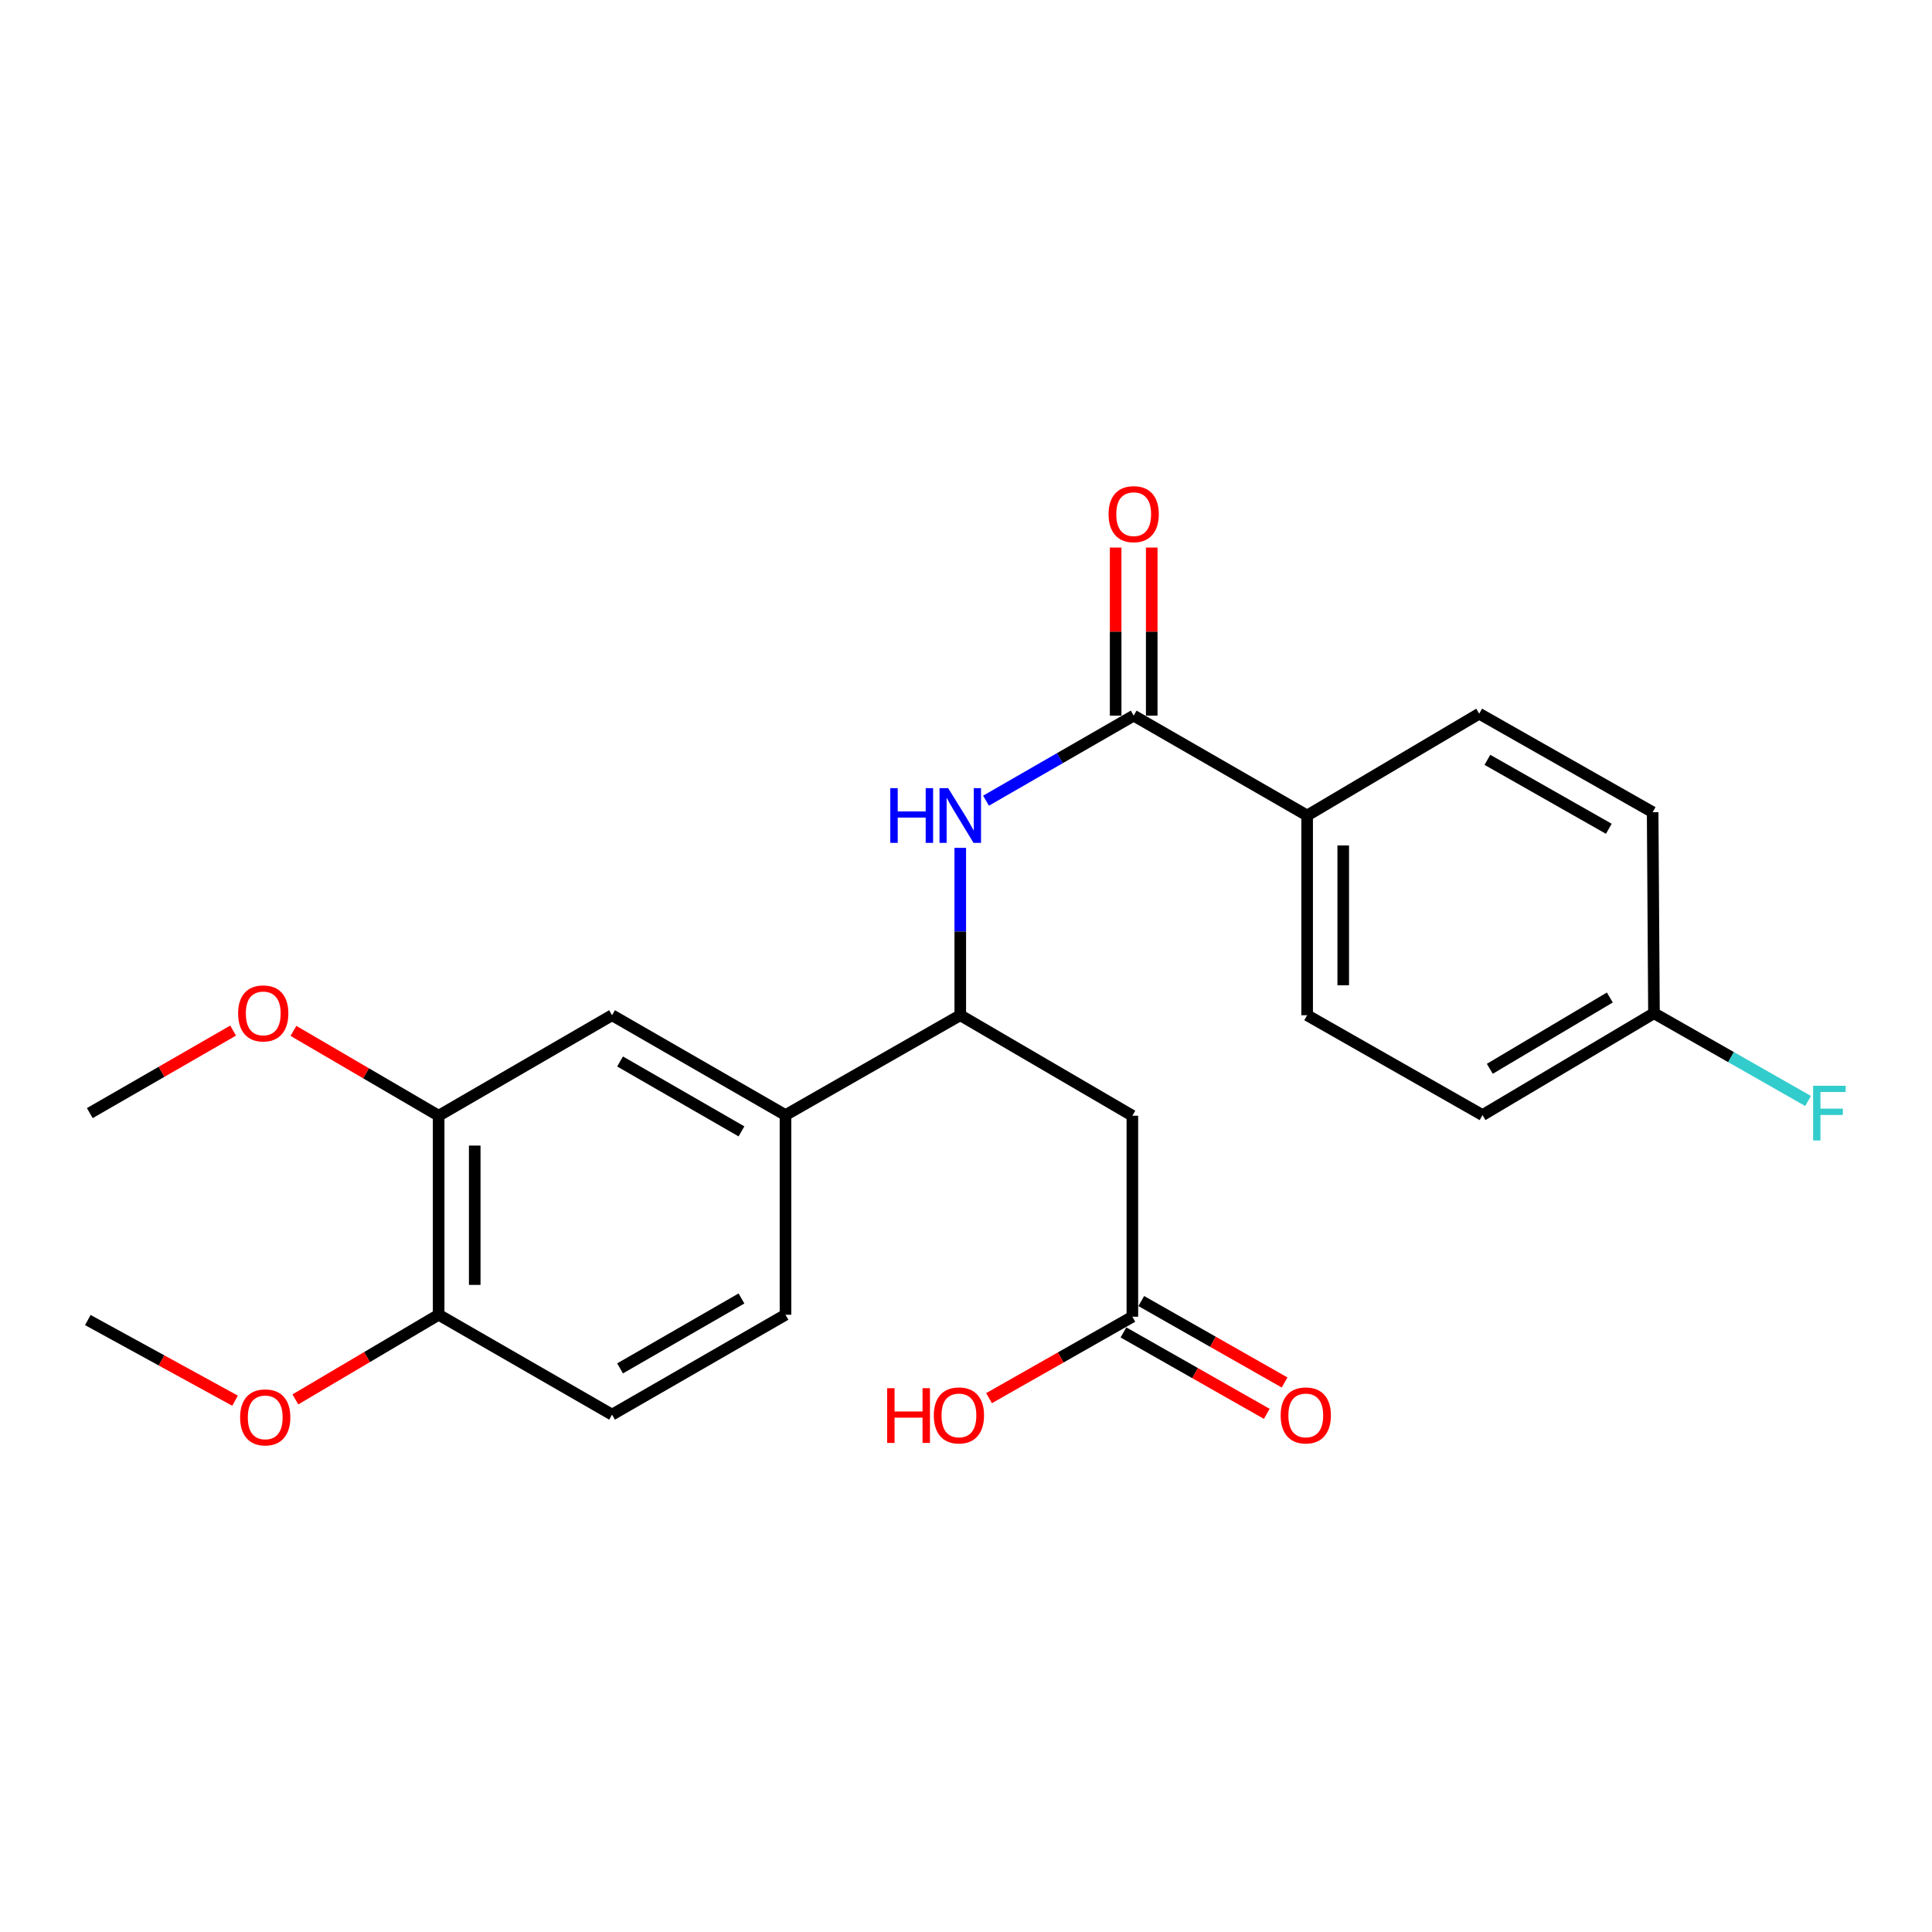 <?xml version='1.0' encoding='iso-8859-1'?>
<svg version='1.1' baseProfile='full'
              xmlns='http://www.w3.org/2000/svg'
                      xmlns:rdkit='http://www.rdkit.org/xml'
                      xmlns:xlink='http://www.w3.org/1999/xlink'
                  xml:space='preserve'
width='1000px' height='1000px' viewBox='0 0 1000 1000'>
<!-- END OF HEADER -->
<rect style='opacity:1.0;fill:#FFFFFF;stroke:none' width='1000' height='1000' x='0' y='0'> </rect>
<path class='bond-0' d='M 586.794,370.416 L 548.579,392.423' style='fill:none;fill-rule:evenodd;stroke:#000000;stroke-width:6px;stroke-linecap:butt;stroke-linejoin:miter;stroke-opacity:1' />
<path class='bond-0' d='M 548.579,392.423 L 510.364,414.431' style='fill:none;fill-rule:evenodd;stroke:#0000FF;stroke-width:6px;stroke-linecap:butt;stroke-linejoin:miter;stroke-opacity:1' />
<path class='bond-7' d='M 586.794,370.416 L 676.575,422.107' style='fill:none;fill-rule:evenodd;stroke:#000000;stroke-width:6px;stroke-linecap:butt;stroke-linejoin:miter;stroke-opacity:1' />
<path class='bond-9' d='M 596.132,370.416 L 596.132,326.916' style='fill:none;fill-rule:evenodd;stroke:#000000;stroke-width:6px;stroke-linecap:butt;stroke-linejoin:miter;stroke-opacity:1' />
<path class='bond-9' d='M 596.132,326.916 L 596.132,283.416' style='fill:none;fill-rule:evenodd;stroke:#FF0000;stroke-width:6px;stroke-linecap:butt;stroke-linejoin:miter;stroke-opacity:1' />
<path class='bond-9' d='M 577.456,370.416 L 577.456,326.916' style='fill:none;fill-rule:evenodd;stroke:#000000;stroke-width:6px;stroke-linecap:butt;stroke-linejoin:miter;stroke-opacity:1' />
<path class='bond-9' d='M 577.456,326.916 L 577.456,283.416' style='fill:none;fill-rule:evenodd;stroke:#FF0000;stroke-width:6px;stroke-linecap:butt;stroke-linejoin:miter;stroke-opacity:1' />
<path class='bond-1' d='M 497.034,438.851 L 497.034,482.166' style='fill:none;fill-rule:evenodd;stroke:#0000FF;stroke-width:6px;stroke-linecap:butt;stroke-linejoin:miter;stroke-opacity:1' />
<path class='bond-1' d='M 497.034,482.166 L 497.034,525.48' style='fill:none;fill-rule:evenodd;stroke:#000000;stroke-width:6px;stroke-linecap:butt;stroke-linejoin:miter;stroke-opacity:1' />
<path class='bond-2' d='M 497.034,525.48 L 586.109,577.493' style='fill:none;fill-rule:evenodd;stroke:#000000;stroke-width:6px;stroke-linecap:butt;stroke-linejoin:miter;stroke-opacity:1' />
<path class='bond-3' d='M 497.034,525.48 L 406.569,577.171' style='fill:none;fill-rule:evenodd;stroke:#000000;stroke-width:6px;stroke-linecap:butt;stroke-linejoin:miter;stroke-opacity:1' />
<path class='bond-4' d='M 586.109,577.493 L 586.109,681.54' style='fill:none;fill-rule:evenodd;stroke:#000000;stroke-width:6px;stroke-linecap:butt;stroke-linejoin:miter;stroke-opacity:1' />
<path class='bond-5' d='M 406.569,577.171 L 316.799,525.48' style='fill:none;fill-rule:evenodd;stroke:#000000;stroke-width:6px;stroke-linecap:butt;stroke-linejoin:miter;stroke-opacity:1' />
<path class='bond-5' d='M 383.784,585.602 L 320.945,549.418' style='fill:none;fill-rule:evenodd;stroke:#000000;stroke-width:6px;stroke-linecap:butt;stroke-linejoin:miter;stroke-opacity:1' />
<path class='bond-10' d='M 406.569,577.171 L 406.569,680.513' style='fill:none;fill-rule:evenodd;stroke:#000000;stroke-width:6px;stroke-linecap:butt;stroke-linejoin:miter;stroke-opacity:1' />
<path class='bond-11' d='M 581.496,689.659 L 618.586,710.731' style='fill:none;fill-rule:evenodd;stroke:#000000;stroke-width:6px;stroke-linecap:butt;stroke-linejoin:miter;stroke-opacity:1' />
<path class='bond-11' d='M 618.586,710.731 L 655.675,731.803' style='fill:none;fill-rule:evenodd;stroke:#FF0000;stroke-width:6px;stroke-linecap:butt;stroke-linejoin:miter;stroke-opacity:1' />
<path class='bond-11' d='M 590.722,673.421 L 627.811,694.493' style='fill:none;fill-rule:evenodd;stroke:#000000;stroke-width:6px;stroke-linecap:butt;stroke-linejoin:miter;stroke-opacity:1' />
<path class='bond-11' d='M 627.811,694.493 L 664.901,715.565' style='fill:none;fill-rule:evenodd;stroke:#FF0000;stroke-width:6px;stroke-linecap:butt;stroke-linejoin:miter;stroke-opacity:1' />
<path class='bond-16' d='M 586.109,681.54 L 549.015,702.613' style='fill:none;fill-rule:evenodd;stroke:#000000;stroke-width:6px;stroke-linecap:butt;stroke-linejoin:miter;stroke-opacity:1' />
<path class='bond-16' d='M 549.015,702.613 L 511.92,723.685' style='fill:none;fill-rule:evenodd;stroke:#FF0000;stroke-width:6px;stroke-linecap:butt;stroke-linejoin:miter;stroke-opacity:1' />
<path class='bond-6' d='M 316.799,525.48 L 227.039,577.493' style='fill:none;fill-rule:evenodd;stroke:#000000;stroke-width:6px;stroke-linecap:butt;stroke-linejoin:miter;stroke-opacity:1' />
<path class='bond-17' d='M 227.039,577.493 L 189.46,555.538' style='fill:none;fill-rule:evenodd;stroke:#000000;stroke-width:6px;stroke-linecap:butt;stroke-linejoin:miter;stroke-opacity:1' />
<path class='bond-17' d='M 189.46,555.538 L 151.881,533.583' style='fill:none;fill-rule:evenodd;stroke:#FF0000;stroke-width:6px;stroke-linecap:butt;stroke-linejoin:miter;stroke-opacity:1' />
<path class='bond-25' d='M 227.039,577.493 L 227.039,680.513' style='fill:none;fill-rule:evenodd;stroke:#000000;stroke-width:6px;stroke-linecap:butt;stroke-linejoin:miter;stroke-opacity:1' />
<path class='bond-25' d='M 245.715,592.946 L 245.715,665.06' style='fill:none;fill-rule:evenodd;stroke:#000000;stroke-width:6px;stroke-linecap:butt;stroke-linejoin:miter;stroke-opacity:1' />
<path class='bond-13' d='M 676.575,422.107 L 676.575,525.48' style='fill:none;fill-rule:evenodd;stroke:#000000;stroke-width:6px;stroke-linecap:butt;stroke-linejoin:miter;stroke-opacity:1' />
<path class='bond-13' d='M 695.251,437.613 L 695.251,509.974' style='fill:none;fill-rule:evenodd;stroke:#000000;stroke-width:6px;stroke-linecap:butt;stroke-linejoin:miter;stroke-opacity:1' />
<path class='bond-14' d='M 676.575,422.107 L 765.629,369.399' style='fill:none;fill-rule:evenodd;stroke:#000000;stroke-width:6px;stroke-linecap:butt;stroke-linejoin:miter;stroke-opacity:1' />
<path class='bond-8' d='M 227.039,680.513 L 316.799,732.215' style='fill:none;fill-rule:evenodd;stroke:#000000;stroke-width:6px;stroke-linecap:butt;stroke-linejoin:miter;stroke-opacity:1' />
<path class='bond-21' d='M 227.039,680.513 L 189.962,702.422' style='fill:none;fill-rule:evenodd;stroke:#000000;stroke-width:6px;stroke-linecap:butt;stroke-linejoin:miter;stroke-opacity:1' />
<path class='bond-21' d='M 189.962,702.422 L 152.886,724.331' style='fill:none;fill-rule:evenodd;stroke:#FF0000;stroke-width:6px;stroke-linecap:butt;stroke-linejoin:miter;stroke-opacity:1' />
<path class='bond-12' d='M 406.569,680.513 L 316.799,732.215' style='fill:none;fill-rule:evenodd;stroke:#000000;stroke-width:6px;stroke-linecap:butt;stroke-linejoin:miter;stroke-opacity:1' />
<path class='bond-12' d='M 383.782,672.084 L 320.943,708.275' style='fill:none;fill-rule:evenodd;stroke:#000000;stroke-width:6px;stroke-linecap:butt;stroke-linejoin:miter;stroke-opacity:1' />
<path class='bond-19' d='M 676.575,525.48 L 767.351,577.171' style='fill:none;fill-rule:evenodd;stroke:#000000;stroke-width:6px;stroke-linecap:butt;stroke-linejoin:miter;stroke-opacity:1' />
<path class='bond-18' d='M 765.629,369.399 L 855.409,420.385' style='fill:none;fill-rule:evenodd;stroke:#000000;stroke-width:6px;stroke-linecap:butt;stroke-linejoin:miter;stroke-opacity:1' />
<path class='bond-18' d='M 769.873,393.287 L 832.72,428.977' style='fill:none;fill-rule:evenodd;stroke:#000000;stroke-width:6px;stroke-linecap:butt;stroke-linejoin:miter;stroke-opacity:1' />
<path class='bond-15' d='M 856.094,524.453 L 855.409,420.385' style='fill:none;fill-rule:evenodd;stroke:#000000;stroke-width:6px;stroke-linecap:butt;stroke-linejoin:miter;stroke-opacity:1' />
<path class='bond-20' d='M 856.094,524.453 L 895.977,547.158' style='fill:none;fill-rule:evenodd;stroke:#000000;stroke-width:6px;stroke-linecap:butt;stroke-linejoin:miter;stroke-opacity:1' />
<path class='bond-20' d='M 895.977,547.158 L 935.859,569.863' style='fill:none;fill-rule:evenodd;stroke:#33CCCC;stroke-width:6px;stroke-linecap:butt;stroke-linejoin:miter;stroke-opacity:1' />
<path class='bond-24' d='M 856.094,524.453 L 767.351,577.171' style='fill:none;fill-rule:evenodd;stroke:#000000;stroke-width:6px;stroke-linecap:butt;stroke-linejoin:miter;stroke-opacity:1' />
<path class='bond-24' d='M 833.244,516.304 L 771.124,553.207' style='fill:none;fill-rule:evenodd;stroke:#000000;stroke-width:6px;stroke-linecap:butt;stroke-linejoin:miter;stroke-opacity:1' />
<path class='bond-22' d='M 120.662,533.429 L 83.572,554.787' style='fill:none;fill-rule:evenodd;stroke:#FF0000;stroke-width:6px;stroke-linecap:butt;stroke-linejoin:miter;stroke-opacity:1' />
<path class='bond-22' d='M 83.572,554.787 L 46.482,576.144' style='fill:none;fill-rule:evenodd;stroke:#000000;stroke-width:6px;stroke-linecap:butt;stroke-linejoin:miter;stroke-opacity:1' />
<path class='bond-23' d='M 121.662,724.998 L 83.558,704.125' style='fill:none;fill-rule:evenodd;stroke:#FF0000;stroke-width:6px;stroke-linecap:butt;stroke-linejoin:miter;stroke-opacity:1' />
<path class='bond-23' d='M 83.558,704.125 L 45.455,683.252' style='fill:none;fill-rule:evenodd;stroke:#000000;stroke-width:6px;stroke-linecap:butt;stroke-linejoin:miter;stroke-opacity:1' />
<path  class='atom-1' d='M 460.814 407.947
L 464.654 407.947
L 464.654 419.987
L 479.134 419.987
L 479.134 407.947
L 482.974 407.947
L 482.974 436.267
L 479.134 436.267
L 479.134 423.187
L 464.654 423.187
L 464.654 436.267
L 460.814 436.267
L 460.814 407.947
' fill='#0000FF'/>
<path  class='atom-1' d='M 490.774 407.947
L 500.054 422.947
Q 500.974 424.427, 502.454 427.107
Q 503.934 429.787, 504.014 429.947
L 504.014 407.947
L 507.774 407.947
L 507.774 436.267
L 503.894 436.267
L 493.934 419.867
Q 492.774 417.947, 491.534 415.747
Q 490.334 413.547, 489.974 412.867
L 489.974 436.267
L 486.294 436.267
L 486.294 407.947
L 490.774 407.947
' fill='#0000FF'/>
<path  class='atom-10' d='M 573.794 266.127
Q 573.794 259.327, 577.154 255.527
Q 580.514 251.727, 586.794 251.727
Q 593.074 251.727, 596.434 255.527
Q 599.794 259.327, 599.794 266.127
Q 599.794 273.007, 596.394 276.927
Q 592.994 280.807, 586.794 280.807
Q 580.554 280.807, 577.154 276.927
Q 573.794 273.047, 573.794 266.127
M 586.794 277.607
Q 591.114 277.607, 593.434 274.727
Q 595.794 271.807, 595.794 266.127
Q 595.794 260.567, 593.434 257.767
Q 591.114 254.927, 586.794 254.927
Q 582.474 254.927, 580.114 257.727
Q 577.794 260.527, 577.794 266.127
Q 577.794 271.847, 580.114 274.727
Q 582.474 277.607, 586.794 277.607
' fill='#FF0000'/>
<path  class='atom-12' d='M 662.869 732.616
Q 662.869 725.816, 666.229 722.016
Q 669.589 718.216, 675.869 718.216
Q 682.149 718.216, 685.509 722.016
Q 688.869 725.816, 688.869 732.616
Q 688.869 739.496, 685.469 743.416
Q 682.069 747.296, 675.869 747.296
Q 669.629 747.296, 666.229 743.416
Q 662.869 739.536, 662.869 732.616
M 675.869 744.096
Q 680.189 744.096, 682.509 741.216
Q 684.869 738.296, 684.869 732.616
Q 684.869 727.056, 682.509 724.256
Q 680.189 721.416, 675.869 721.416
Q 671.549 721.416, 669.189 724.216
Q 666.869 727.016, 666.869 732.616
Q 666.869 738.336, 669.189 741.216
Q 671.549 744.096, 675.869 744.096
' fill='#FF0000'/>
<path  class='atom-17' d='M 459.179 718.536
L 463.019 718.536
L 463.019 730.576
L 477.499 730.576
L 477.499 718.536
L 481.339 718.536
L 481.339 746.856
L 477.499 746.856
L 477.499 733.776
L 463.019 733.776
L 463.019 746.856
L 459.179 746.856
L 459.179 718.536
' fill='#FF0000'/>
<path  class='atom-17' d='M 483.339 732.616
Q 483.339 725.816, 486.699 722.016
Q 490.059 718.216, 496.339 718.216
Q 502.619 718.216, 505.979 722.016
Q 509.339 725.816, 509.339 732.616
Q 509.339 739.496, 505.939 743.416
Q 502.539 747.296, 496.339 747.296
Q 490.099 747.296, 486.699 743.416
Q 483.339 739.536, 483.339 732.616
M 496.339 744.096
Q 500.659 744.096, 502.979 741.216
Q 505.339 738.296, 505.339 732.616
Q 505.339 727.056, 502.979 724.256
Q 500.659 721.416, 496.339 721.416
Q 492.019 721.416, 489.659 724.216
Q 487.339 727.016, 487.339 732.616
Q 487.339 738.336, 489.659 741.216
Q 492.019 744.096, 496.339 744.096
' fill='#FF0000'/>
<path  class='atom-18' d='M 123.252 524.533
Q 123.252 517.733, 126.612 513.933
Q 129.972 510.133, 136.252 510.133
Q 142.532 510.133, 145.892 513.933
Q 149.252 517.733, 149.252 524.533
Q 149.252 531.413, 145.852 535.333
Q 142.452 539.213, 136.252 539.213
Q 130.012 539.213, 126.612 535.333
Q 123.252 531.453, 123.252 524.533
M 136.252 536.013
Q 140.572 536.013, 142.892 533.133
Q 145.252 530.213, 145.252 524.533
Q 145.252 518.973, 142.892 516.173
Q 140.572 513.333, 136.252 513.333
Q 131.932 513.333, 129.572 516.133
Q 127.252 518.933, 127.252 524.533
Q 127.252 530.253, 129.572 533.133
Q 131.932 536.013, 136.252 536.013
' fill='#FF0000'/>
<path  class='atom-21' d='M 938.471 561.984
L 955.311 561.984
L 955.311 565.224
L 942.271 565.224
L 942.271 573.824
L 953.871 573.824
L 953.871 577.104
L 942.271 577.104
L 942.271 590.304
L 938.471 590.304
L 938.471 561.984
' fill='#33CCCC'/>
<path  class='atom-22' d='M 124.279 733.633
Q 124.279 726.833, 127.639 723.033
Q 130.999 719.233, 137.279 719.233
Q 143.559 719.233, 146.919 723.033
Q 150.279 726.833, 150.279 733.633
Q 150.279 740.513, 146.879 744.433
Q 143.479 748.313, 137.279 748.313
Q 131.039 748.313, 127.639 744.433
Q 124.279 740.553, 124.279 733.633
M 137.279 745.113
Q 141.599 745.113, 143.919 742.233
Q 146.279 739.313, 146.279 733.633
Q 146.279 728.073, 143.919 725.273
Q 141.599 722.433, 137.279 722.433
Q 132.959 722.433, 130.599 725.233
Q 128.279 728.033, 128.279 733.633
Q 128.279 739.353, 130.599 742.233
Q 132.959 745.113, 137.279 745.113
' fill='#FF0000'/>
</svg>
